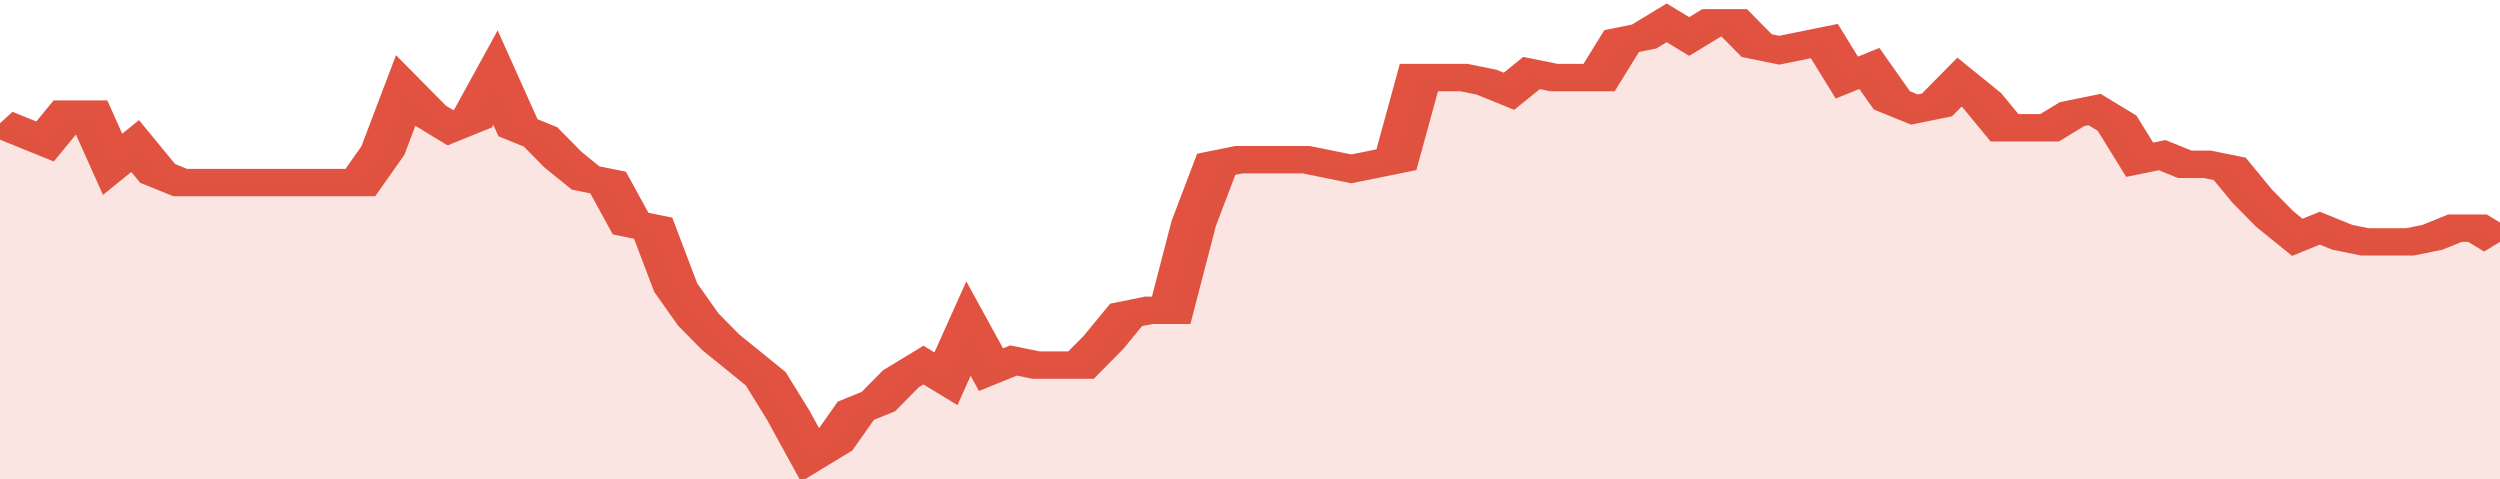 <svg xmlns="http://www.w3.org/2000/svg" viewBox="0 0 333 105" width="120" height="23" preserveAspectRatio="none">
				 <polyline fill="none" stroke="#E15241" stroke-width="6" points="0, 27 3, 29 6, 31 9, 25 12, 25 15, 36 18, 32 21, 38 24, 40 27, 40 30, 40 33, 40 36, 40 39, 40 42, 40 45, 40 48, 40 51, 33 54, 20 57, 25 60, 28 63, 26 66, 17 69, 28 72, 30 75, 35 78, 39 81, 40 84, 49 87, 50 90, 63 93, 70 96, 75 99, 79 102, 83 105, 91 108, 100 111, 97 114, 90 117, 88 120, 83 123, 80 126, 83 129, 72 132, 81 135, 79 138, 80 141, 80 144, 80 147, 75 150, 69 153, 68 156, 68 159, 49 162, 36 165, 35 168, 35 171, 35 174, 35 177, 36 180, 37 183, 36 186, 35 189, 17 192, 17 195, 17 198, 18 201, 20 204, 16 207, 17 210, 17 213, 17 216, 9 219, 8 222, 5 225, 8 228, 5 231, 5 234, 10 237, 11 240, 10 243, 9 246, 17 249, 15 252, 22 255, 24 258, 23 261, 18 264, 22 267, 28 270, 28 273, 28 276, 25 279, 24 282, 27 285, 35 288, 34 291, 36 294, 36 297, 37 300, 43 303, 48 306, 52 309, 50 312, 52 315, 53 318, 53 321, 53 324, 52 327, 50 330, 50 333, 53 333, 53 "> </polyline>
				 <polygon fill="#E15241" opacity="0.15" points="0, 105 0, 27 3, 29 6, 31 9, 25 12, 25 15, 36 18, 32 21, 38 24, 40 27, 40 30, 40 33, 40 36, 40 39, 40 42, 40 45, 40 48, 40 51, 33 54, 20 57, 25 60, 28 63, 26 66, 17 69, 28 72, 30 75, 35 78, 39 81, 40 84, 49 87, 50 90, 63 93, 70 96, 75 99, 79 102, 83 105, 91 108, 100 111, 97 114, 90 117, 88 120, 83 123, 80 126, 83 129, 72 132, 81 135, 79 138, 80 141, 80 144, 80 147, 75 150, 69 153, 68 156, 68 159, 49 162, 36 165, 35 168, 35 171, 35 174, 35 177, 36 180, 37 183, 36 186, 35 189, 17 192, 17 195, 17 198, 18 201, 20 204, 16 207, 17 210, 17 213, 17 216, 9 219, 8 222, 5 225, 8 228, 5 231, 5 234, 10 237, 11 240, 10 243, 9 246, 17 249, 15 252, 22 255, 24 258, 23 261, 18 264, 22 267, 28 270, 28 273, 28 276, 25 279, 24 282, 27 285, 35 288, 34 291, 36 294, 36 297, 37 300, 43 303, 48 306, 52 309, 50 312, 52 315, 53 318, 53 321, 53 324, 52 327, 50 330, 50 333, 53 333, 105 "></polygon>
			</svg>